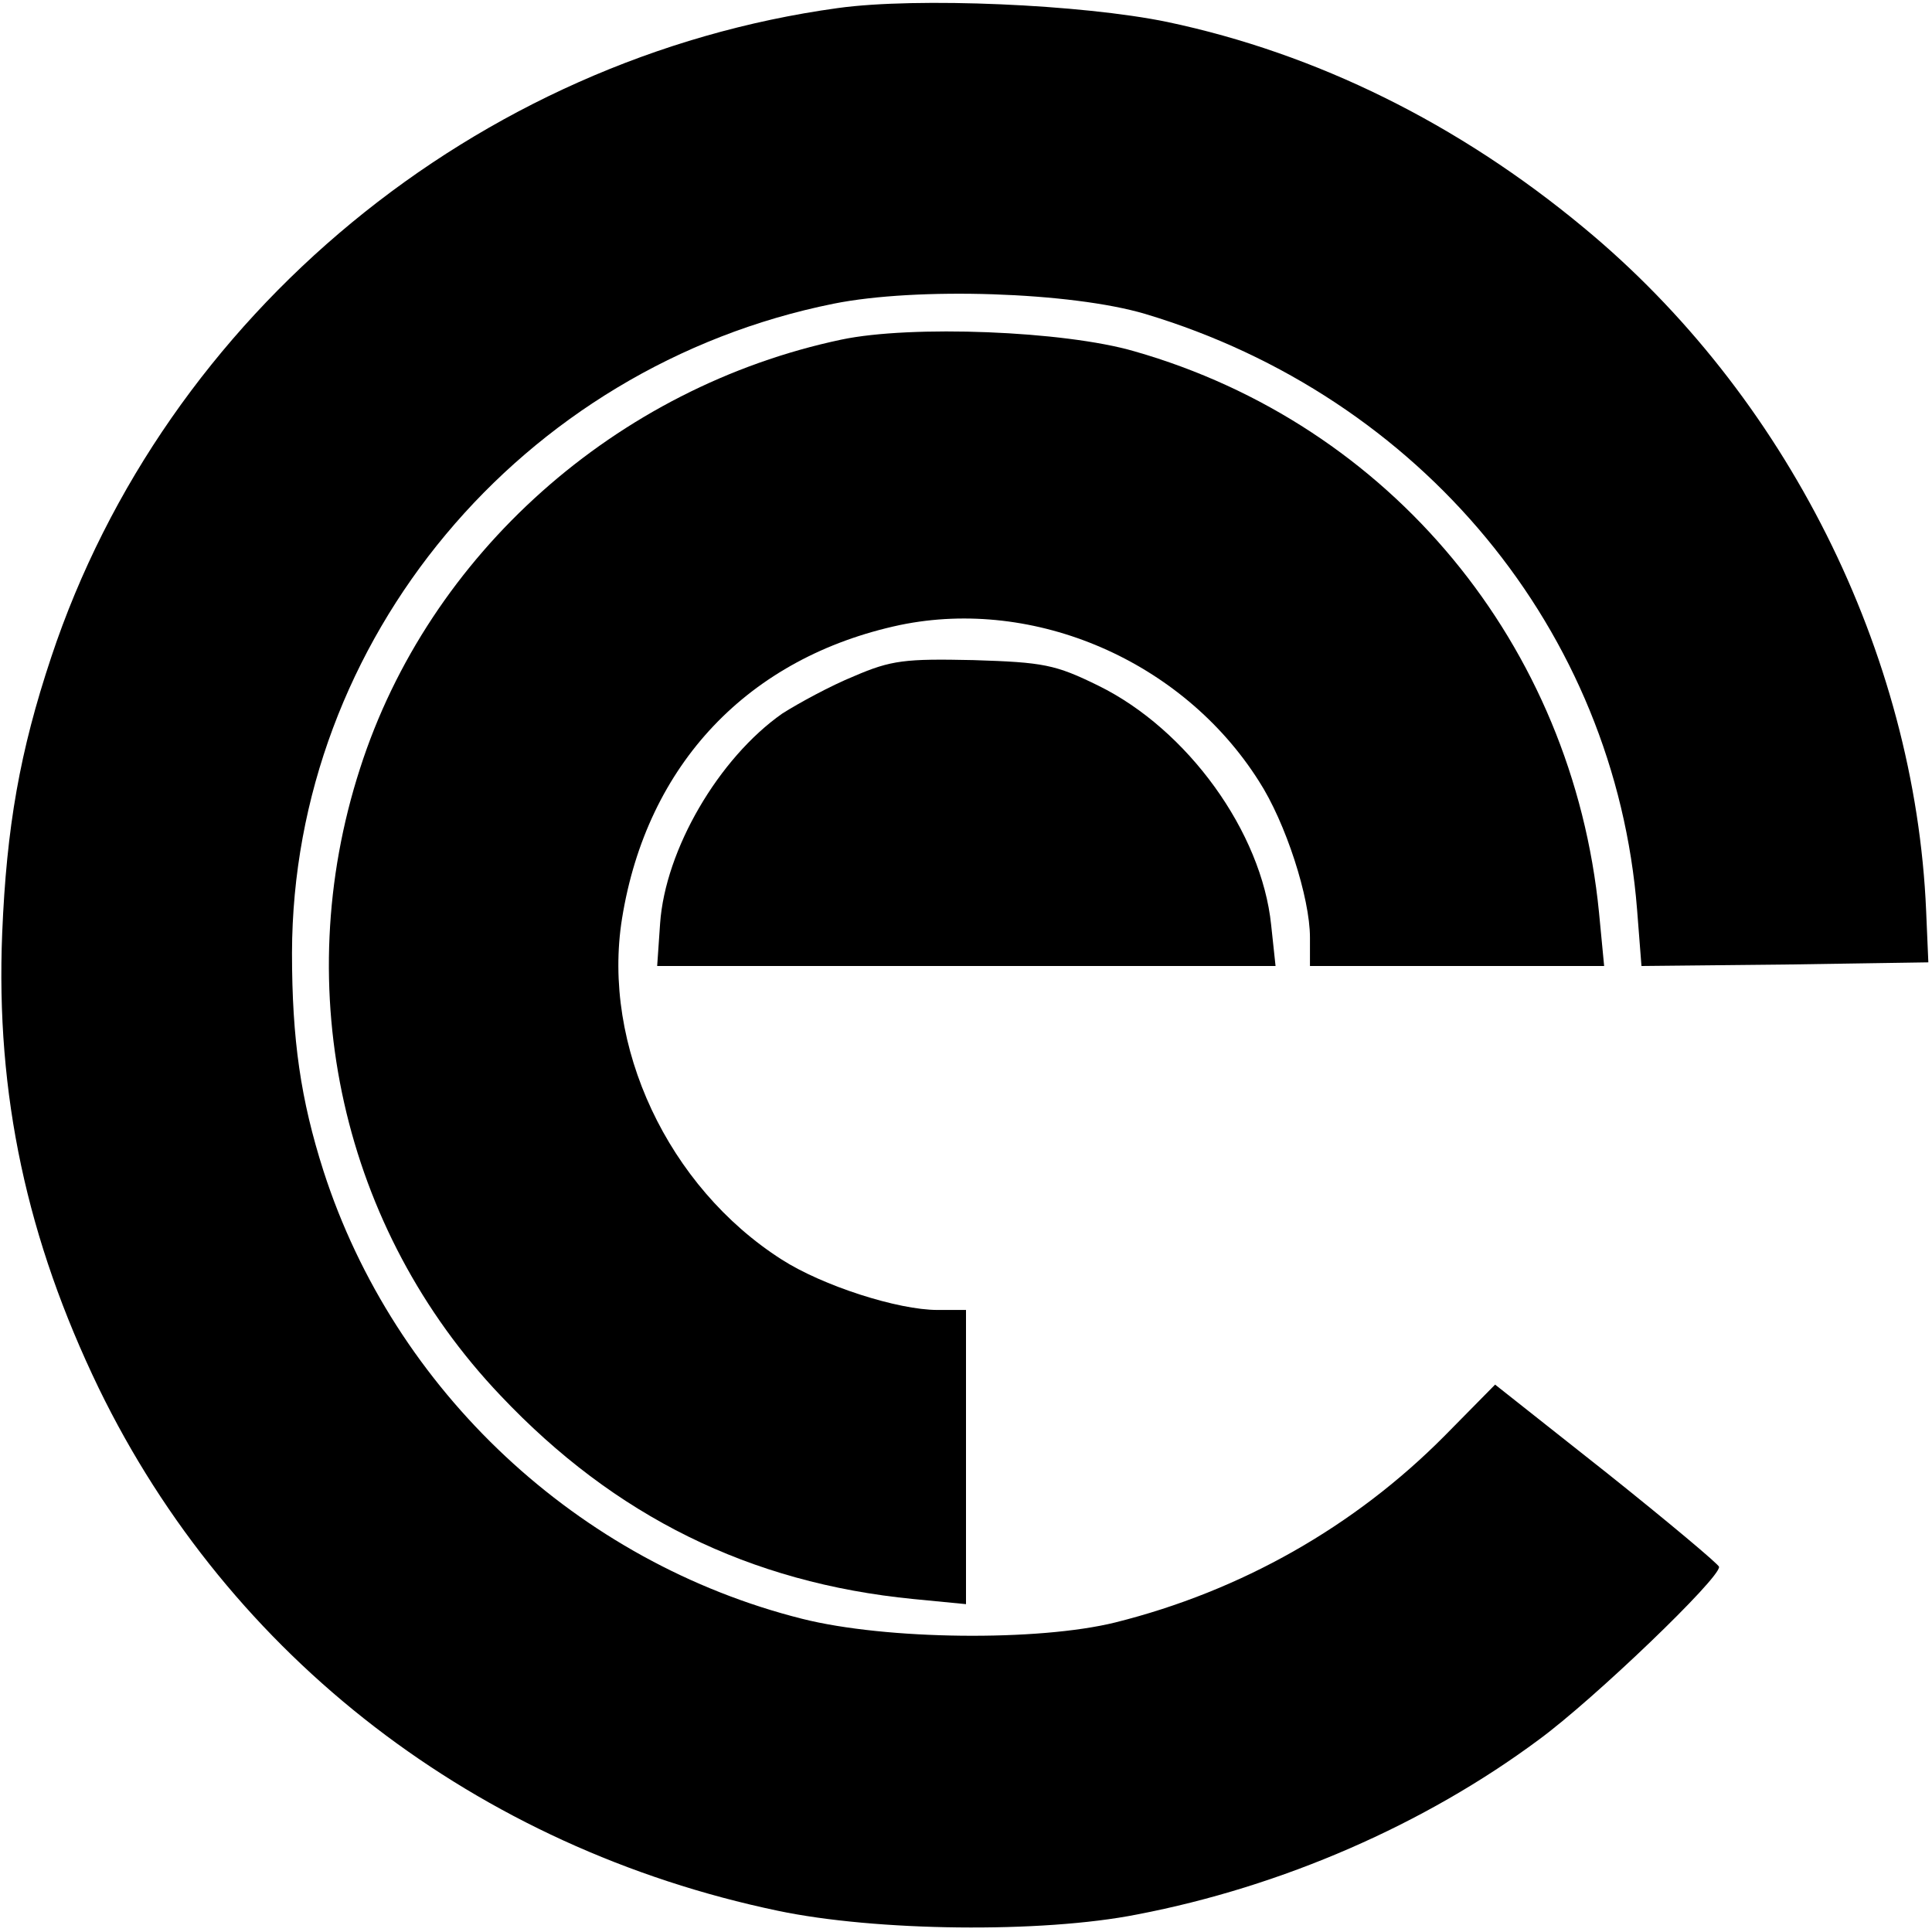 <?xml version="1.0" standalone="no"?>
<!DOCTYPE svg PUBLIC "-//W3C//DTD SVG 20010904//EN"
 "http://www.w3.org/TR/2001/REC-SVG-20010904/DTD/svg10.dtd">
<svg version="1.0" xmlns="http://www.w3.org/2000/svg"
 width="264pt" height="264pt" viewBox="0 0 264 264"
 preserveAspectRatio="xMidYMid meet">
<g transform="translate(0,264) scale(0.1,-0.1)"
fill="#000000" stroke="none">
<path d="M1145 2629 c-494 -68 -919 -418 -1075 -887 -43 -129 -61 -232 -67
-377 -9 -221 34 -419 132 -622 179 -368 517 -628 928 -714 133 -28 360 -31
491 -5 198 38 393 123 549 239 75 55 248 221 246 236 0 3 -69 61 -153 128
l-153 121 -69 -70 c-123 -124 -278 -212 -450 -255 -105 -26 -313 -24 -428 5
-306 77 -557 311 -654 612 -31 97 -43 179 -43 298 1 428 313 801 740 887 114
23 325 16 426 -14 377 -113 642 -433 672 -814 l6 -77 196 2 196 3 -3 70 c-15
354 -192 706 -468 934 -171 142 -365 238 -569 281 -116 24 -342 34 -450 19z"/>
<path d="M1150 2176 c-308 -65 -564 -293 -658 -586 -98 -303 -24 -630 192
-857 156 -165 340 -256 564 -278 l72 -7 0 201 0 201 -39 0 c-54 0 -157 33
-213 69 -155 99 -246 292 -218 466 34 211 173 357 380 401 184 38 386 -49 490
-213 37 -57 70 -160 70 -214 l0 -39 201 0 201 0 -7 73 c-36 366 -285 667 -635
767 -96 28 -305 36 -400 16z"/>
<path d="M1167 1716 c-32 -13 -76 -37 -98 -51 -87 -61 -160 -186 -167 -287
l-4 -58 422 0 423 0 -6 56 c-13 127 -114 267 -236 327 -59 29 -75 32 -171 35
-93 2 -112 0 -163 -22z"/>
</g>
</svg>
